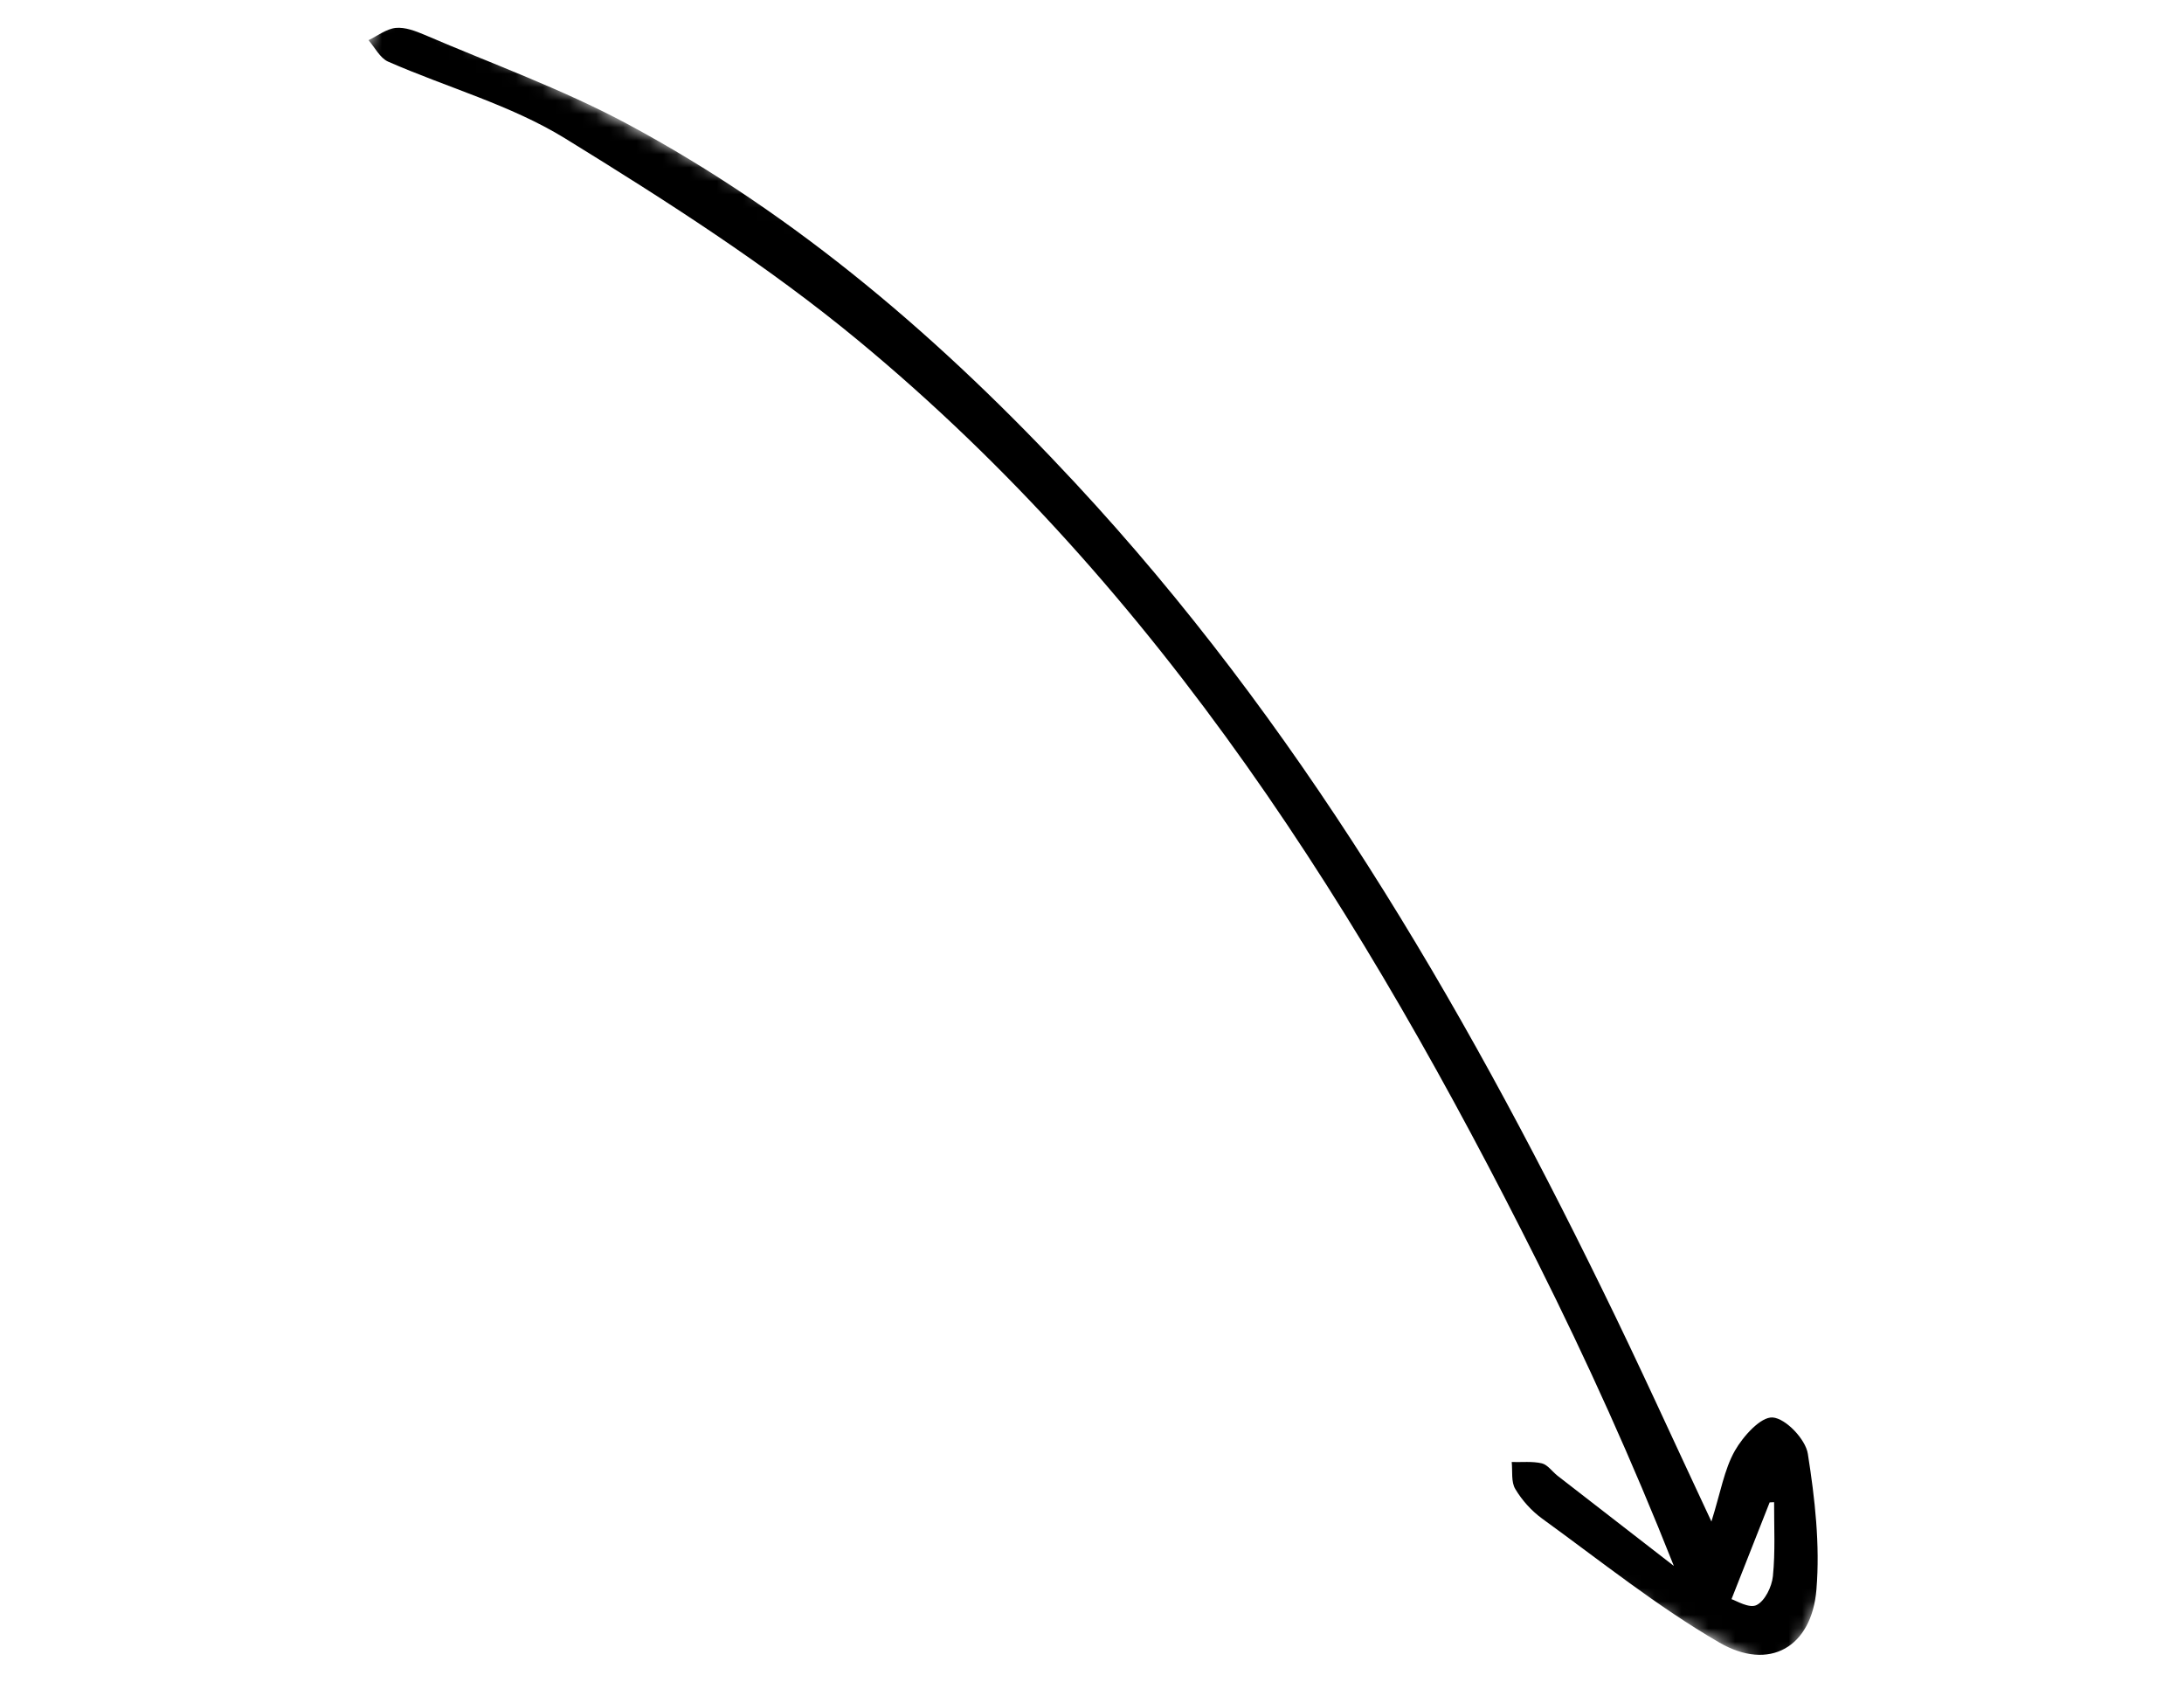 <?xml version="1.0" encoding="UTF-8"?> <svg xmlns="http://www.w3.org/2000/svg" width="163" height="126" viewBox="0 0 163 126" fill="none"><mask id="mask0_2230_5012" style="mask-type:luminance" maskUnits="userSpaceOnUse" x="0" y="0" width="163" height="126"><path d="M-7.67027e-05 55.818L29.064 0L162.072 69.255L133.008 125.074L-7.67027e-05 55.818Z" fill="white"></path></mask><g mask="url(#mask0_2230_5012)"><path d="M127.734 113.544C124.86 107.416 122.301 101.751 119.556 96.166C108.955 74.501 96.796 53.837 80.26 36.052C70.41 25.454 59.539 16.059 46.723 9.198C41.912 6.631 36.721 4.76 31.697 2.603C31.013 2.314 30.24 2.014 29.533 2.082C28.835 2.156 28.174 2.676 27.503 2.997C27.979 3.543 28.358 4.325 28.959 4.595C33.355 6.524 38.125 7.838 42.163 10.32C49.714 14.972 57.271 19.795 64.081 25.429C86.649 44.097 101.813 68.356 114.753 94.182C118.43 101.519 121.818 109 124.925 116.847C122.029 114.598 119.136 112.364 116.24 110.116C115.847 109.805 115.51 109.303 115.078 109.194C114.36 109.027 113.578 109.117 112.825 109.094C112.896 109.779 112.768 110.582 113.096 111.115C113.594 111.952 114.305 112.74 115.089 113.312C119.447 116.466 123.675 119.869 128.316 122.563C132.046 124.732 135.216 122.921 135.568 118.601C135.841 115.261 135.452 111.816 134.926 108.485C134.761 107.401 133.278 105.844 132.305 105.771C131.413 105.704 130.098 107.168 129.478 108.256C128.684 109.66 128.416 111.356 127.731 113.531L127.734 113.544ZM132.073 112.106L132.408 112.09C132.401 113.935 132.503 115.795 132.318 117.618C132.237 118.405 131.72 119.466 131.096 119.77C130.544 120.038 129.567 119.433 129.229 119.327C130.258 116.709 131.175 114.402 132.079 112.098L132.073 112.106Z" fill="black"></path></g></svg> 